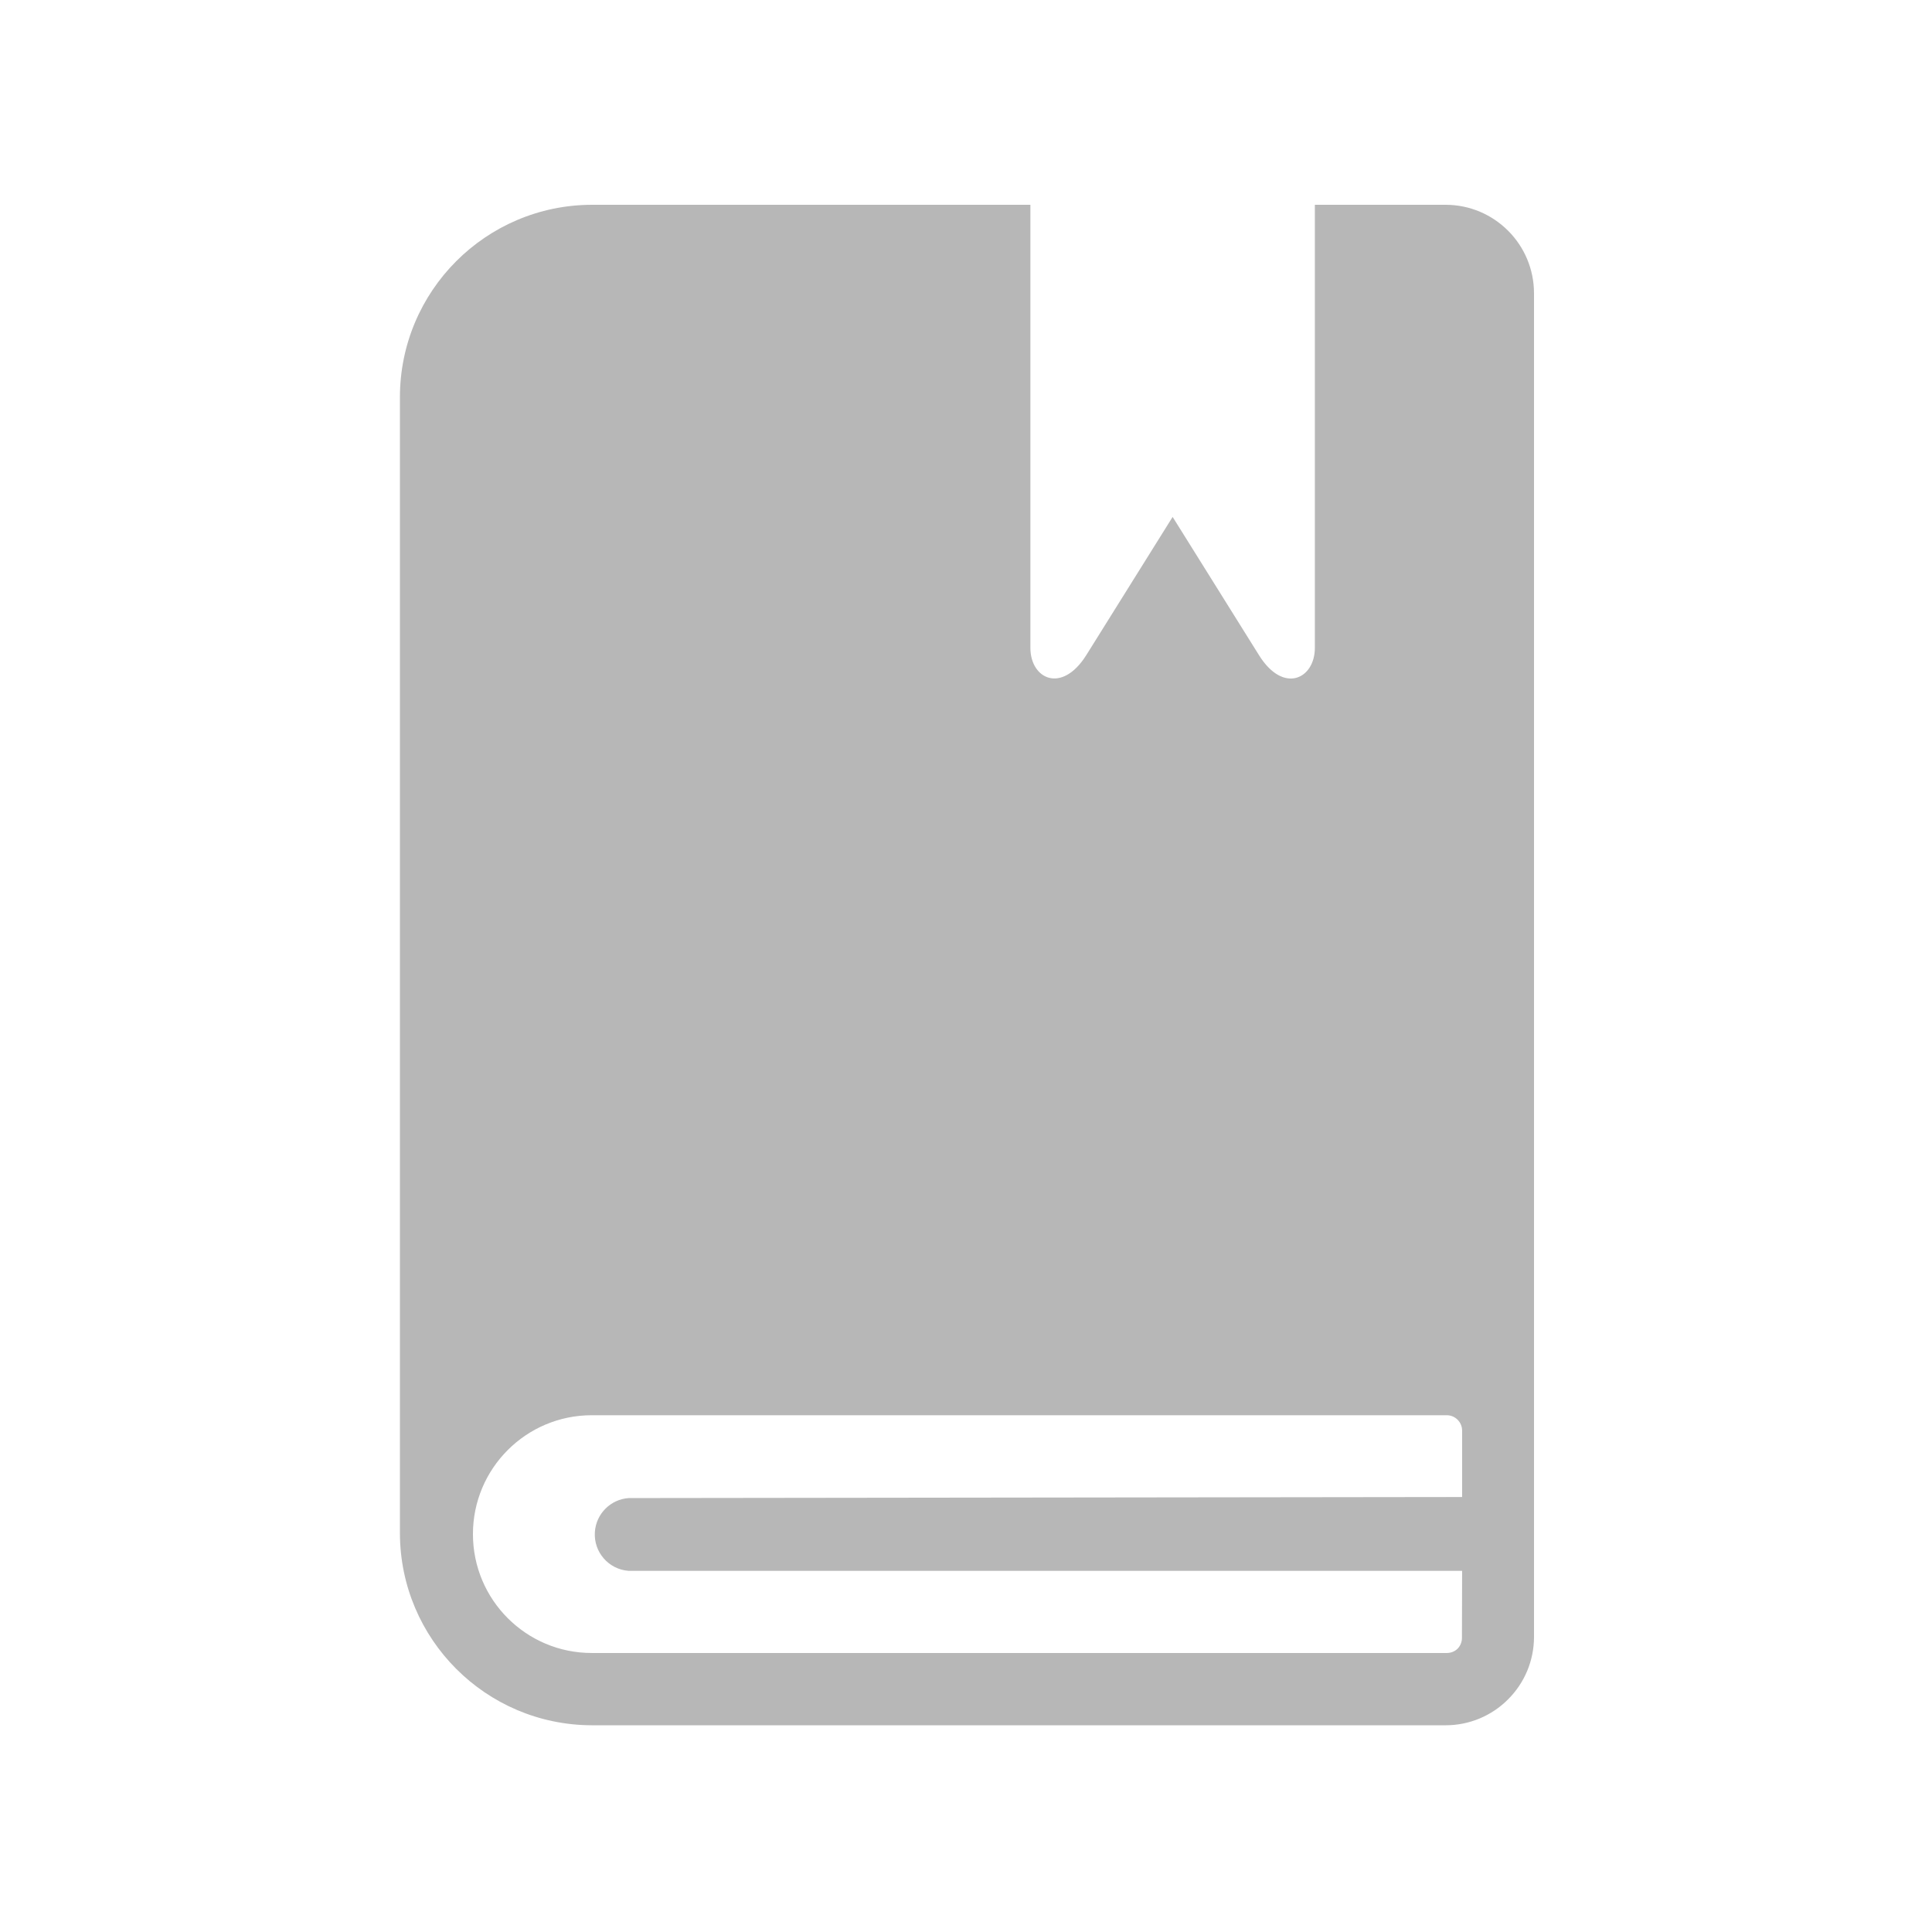 <?xml version="1.0" encoding="UTF-8"?>
<svg width="1000px" height="1000px" viewBox="0 0 1000 1000" version="1.1" xmlns="http://www.w3.org/2000/svg" xmlns:xlink="http://www.w3.org/1999/xlink">
    <title>literatur</title>
    <g id="literatur" stroke="none" stroke-width="1" fill="none" fill-rule="evenodd">
        <g id="agenda" transform="translate(207, 106)" fill="#B7B7B7" fill-rule="nonzero">
            <path d="M541.289,0 L473.572,0 L473.572,229.307 C473.572,245.417 457.291,253.383 444.678,233.155 L399.951,161.553 L355.224,233.155 C342.521,253.294 326.33,245.417 326.33,229.307 L326.33,0 L99.294,0 C44.412,0.148 0,44.705 0,99.617 L0,687.652 C0.148,742.459 44.517,786.852 99.294,787 L541.378,787 C553.468,786.98 565.055,782.151 573.582,773.575 C582.154,765.043 586.98,753.45 587,741.353 L587,45.736 C586.951,20.496 566.515,0.049 541.289,0 Z M549.787,668.856 L118.438,669.393 C109.036,670.042 101.555,677.529 100.907,686.933 C100.189,697.338 108.039,706.356 118.438,707.074 L549.787,707.074 L549.698,741.801 C549.702,743.871 548.899,745.862 547.461,747.35 C545.974,748.789 543.984,749.592 541.915,749.588 L99.294,749.588 C65.329,749.588 37.794,722.039 37.794,688.054 C37.794,654.07 65.329,626.521 99.294,626.521 L541.915,626.521 C546.242,626.57 549.738,630.068 549.787,634.397 L549.787,668.856 Z" id="Shape"></path>
        </g>
    </g>
</svg>